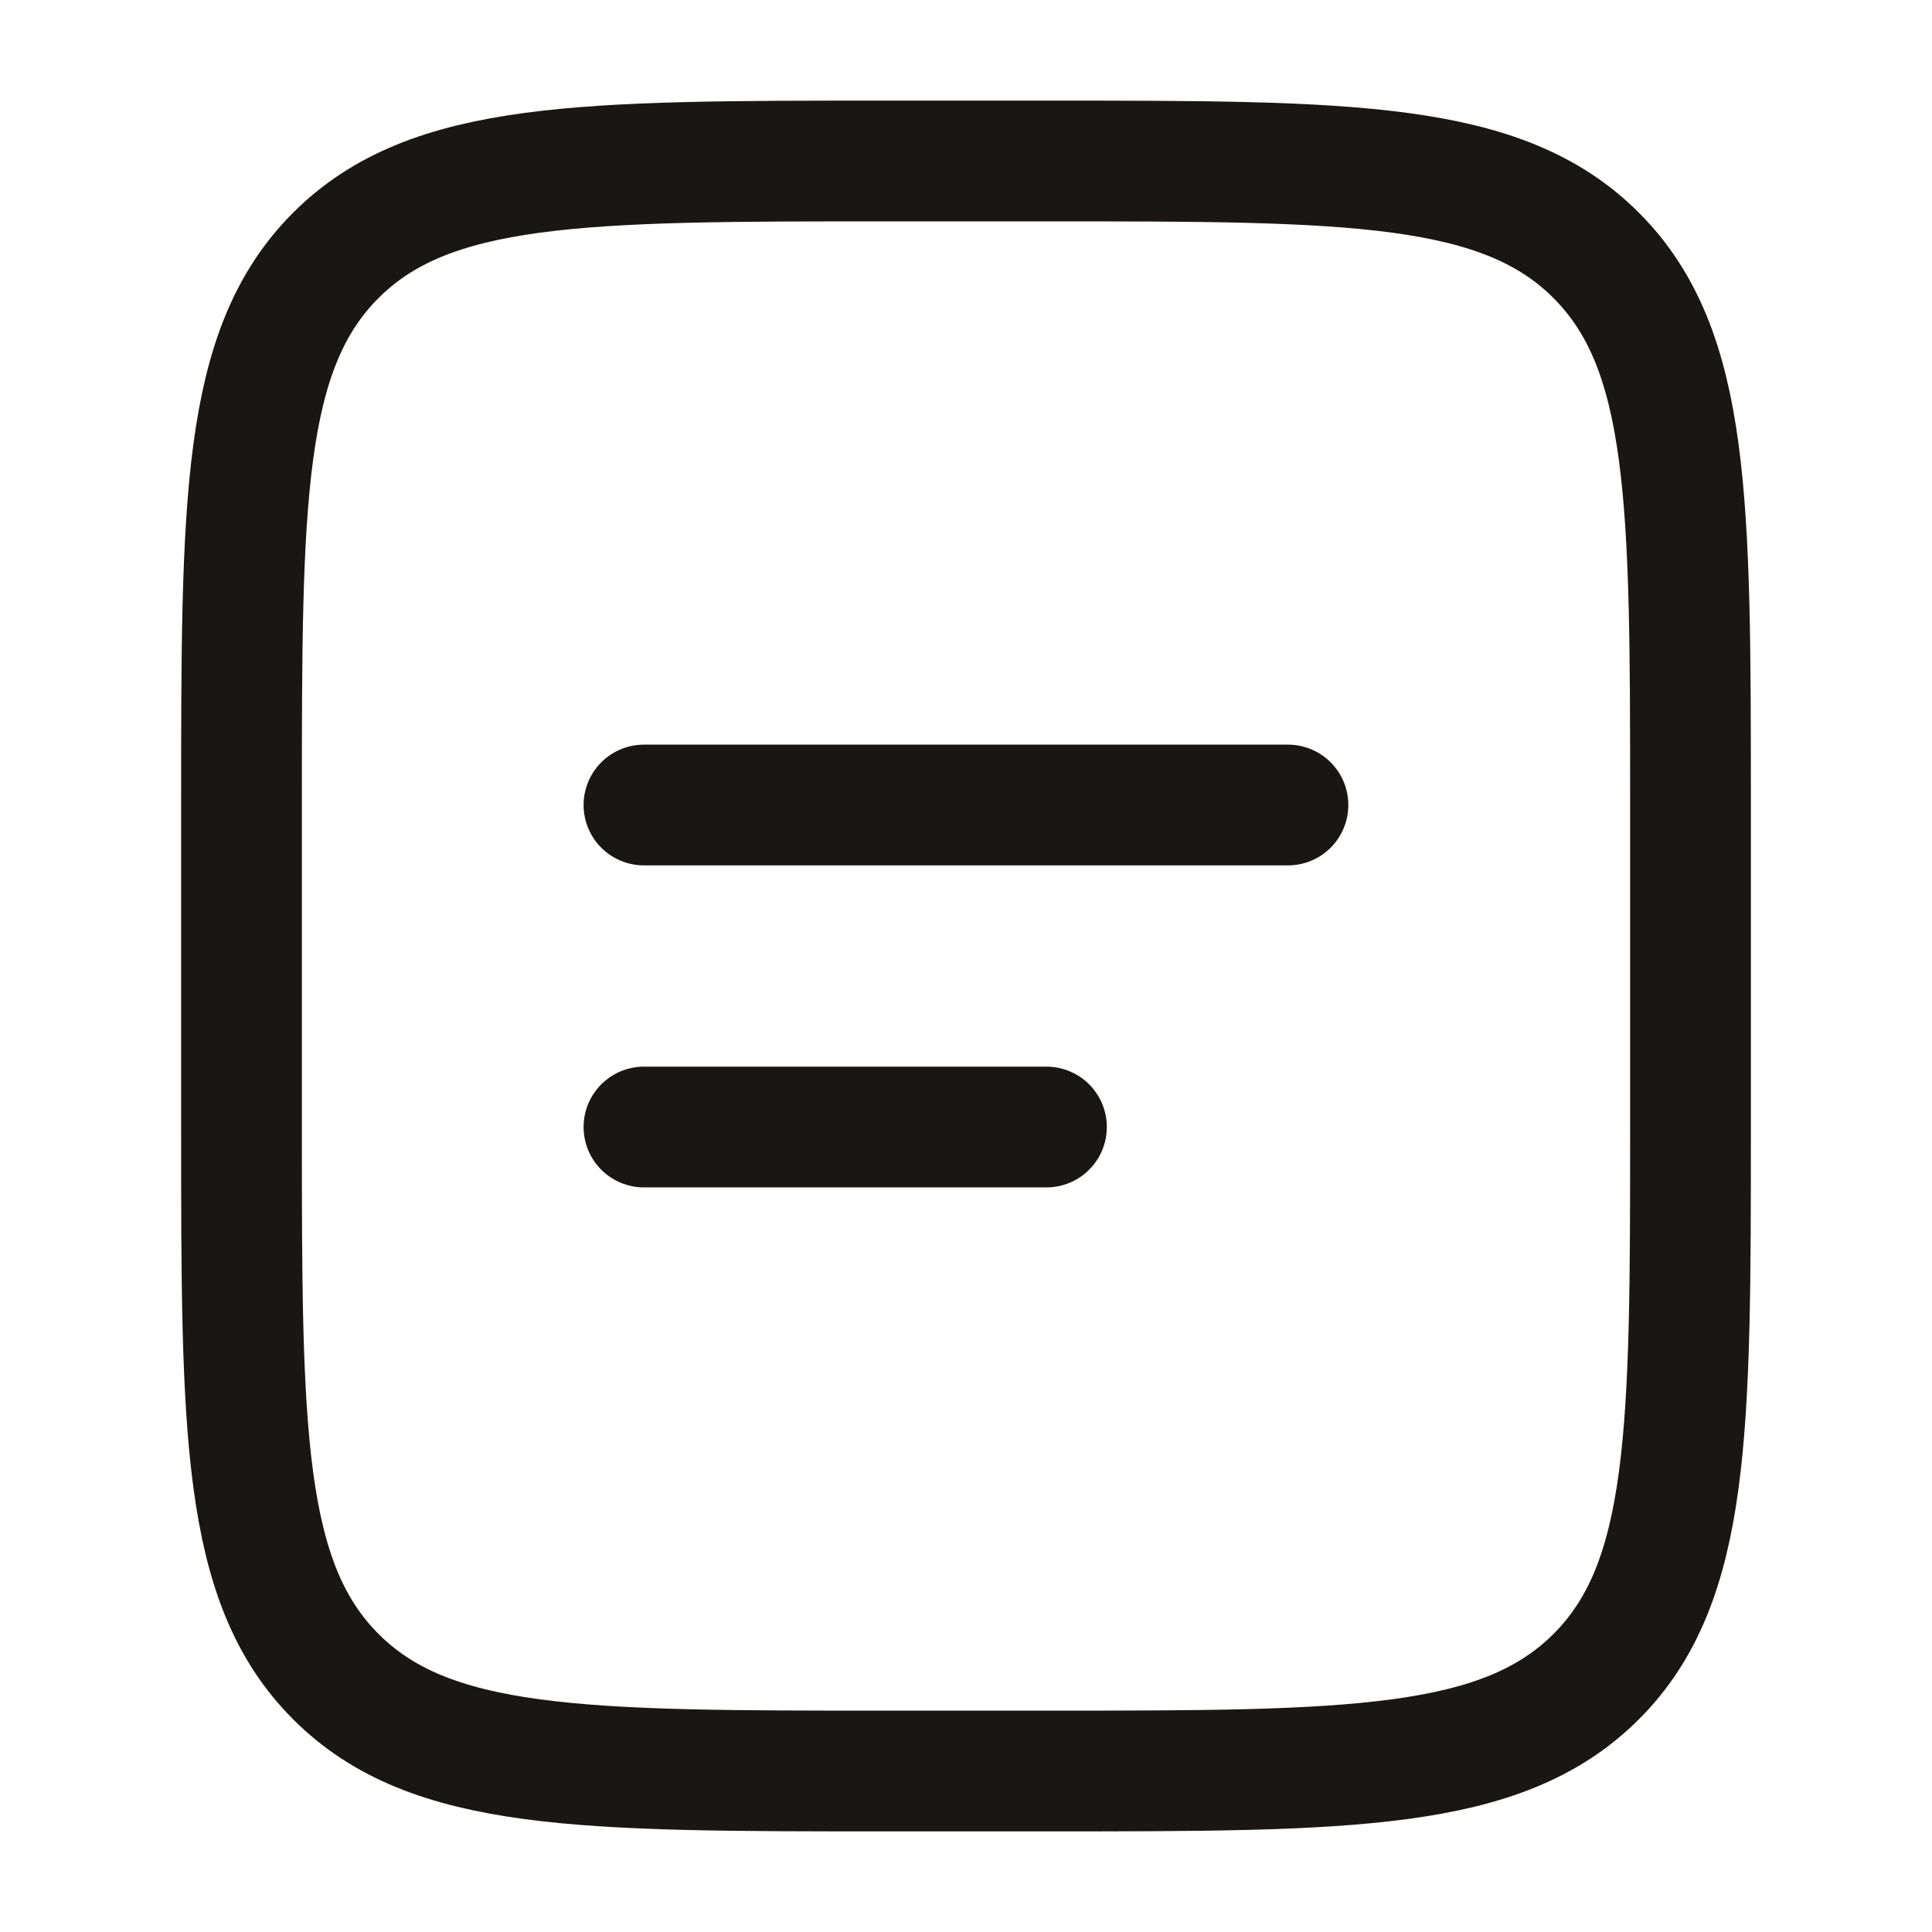 <svg width="64" height="64" viewBox="0 0 64 64" fill="none" xmlns="http://www.w3.org/2000/svg">
<path d="M8 26.667C8 16.611 8 11.582 11.125 8.459C14.251 5.336 19.277 5.333 29.333 5.333H34.667C44.723 5.333 49.752 5.333 52.875 8.459C55.997 11.584 56 16.611 56 26.667V37.334C56 47.389 56 52.419 52.875 55.541C49.749 58.664 44.723 58.667 34.667 58.667H29.333C19.277 58.667 14.248 58.667 11.125 55.541C8.003 52.416 8 47.389 8 37.334V26.667Z" stroke="#1A1614" stroke-width="4"/>
<path d="M21.332 26.667H42.665M21.332 37.334H34.665" stroke="#1A1614" stroke-width="4" stroke-linecap="round"/>
</svg>
